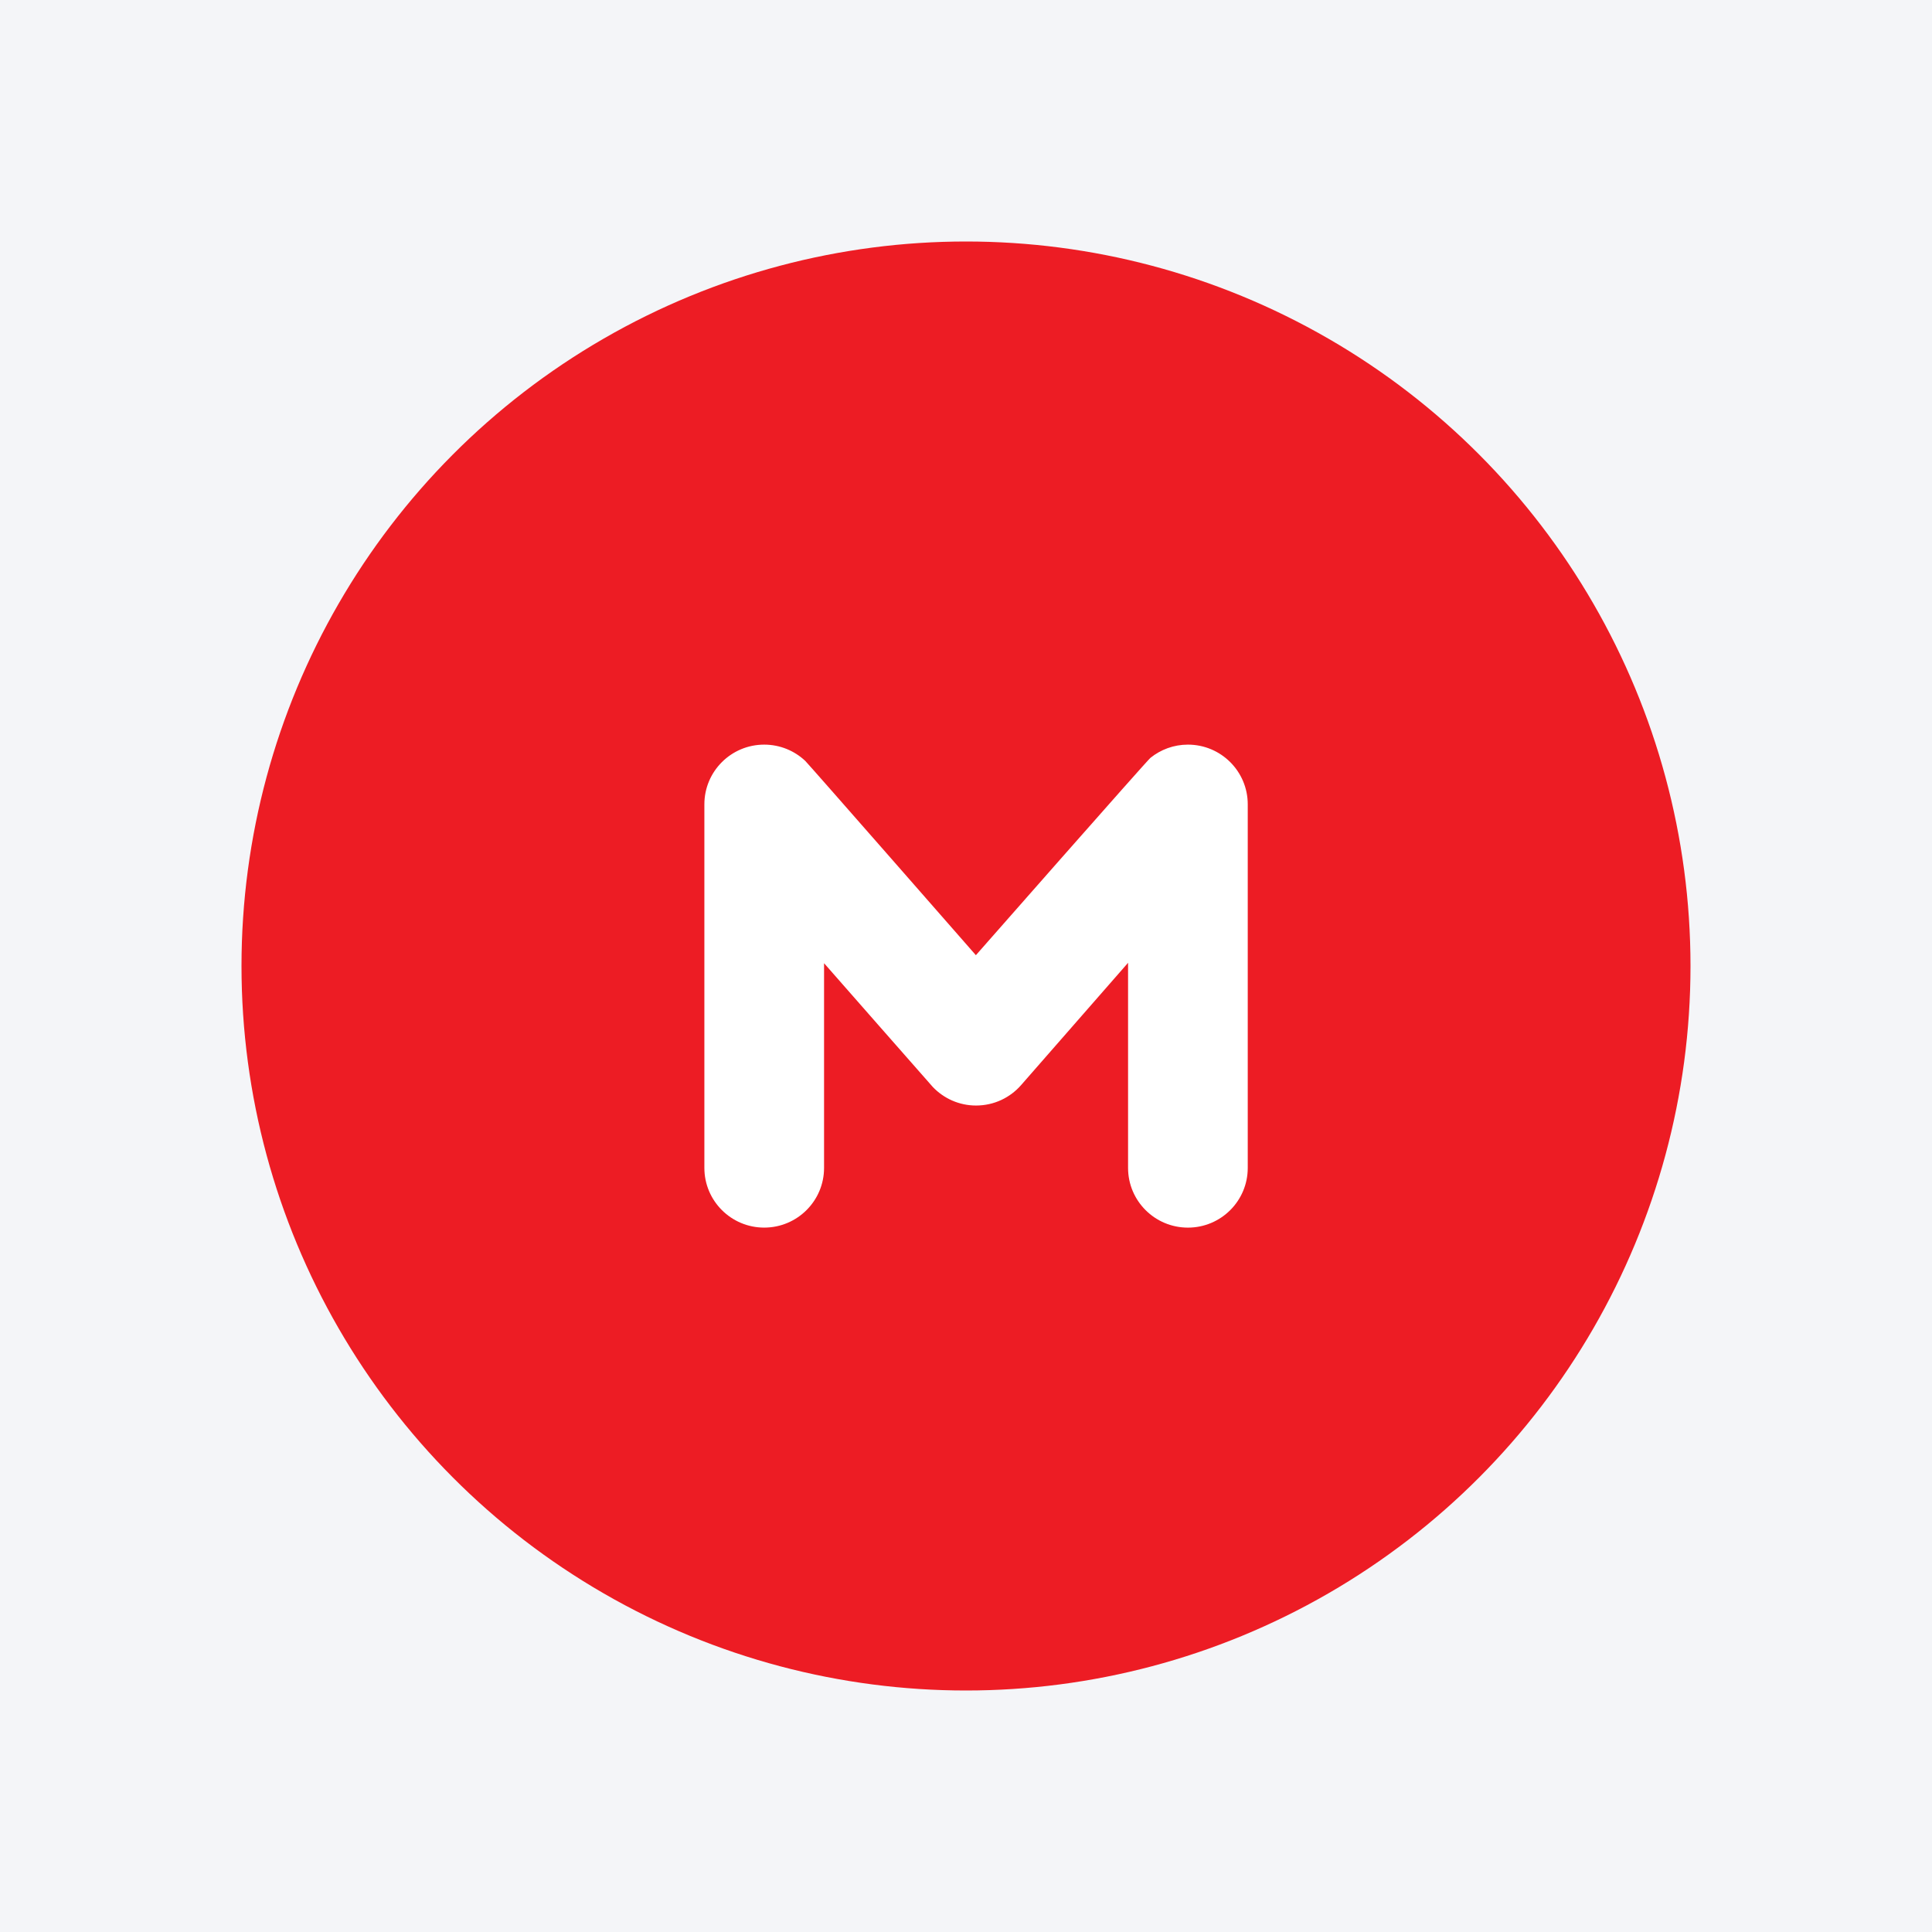 <svg width="96" height="96" viewBox="0 0 96 96" fill="none" xmlns="http://www.w3.org/2000/svg">
<rect width="96" height="96" fill="#F4F5F8"/>
<circle cx="48" cy="48" r="36" fill="#ED1C24"/>
<path d="M59.027 37C58.322 37 57.675 37.247 57.166 37.656C56.978 37.807 48.491 47.463 48.491 47.463C48.491 47.463 40.17 37.957 40.011 37.807C39.479 37.307 38.761 37 37.972 37C36.331 37 35 38.328 35 39.967V58.033C35 59.67 36.331 60.999 37.972 60.999C39.615 60.999 40.947 59.67 40.947 58.033V47.861C40.947 47.861 46.278 53.935 46.354 54.015C46.895 54.579 47.655 54.933 48.499 54.933C49.395 54.933 50.197 54.539 50.741 53.914C50.819 53.824 56.053 47.841 56.053 47.841V58.034C56.053 59.672 57.385 61 59.027 61C60.669 61 62 59.672 62 58.034V39.967C62 38.328 60.669 37 59.027 37Z" fill="white"/>
</svg>
